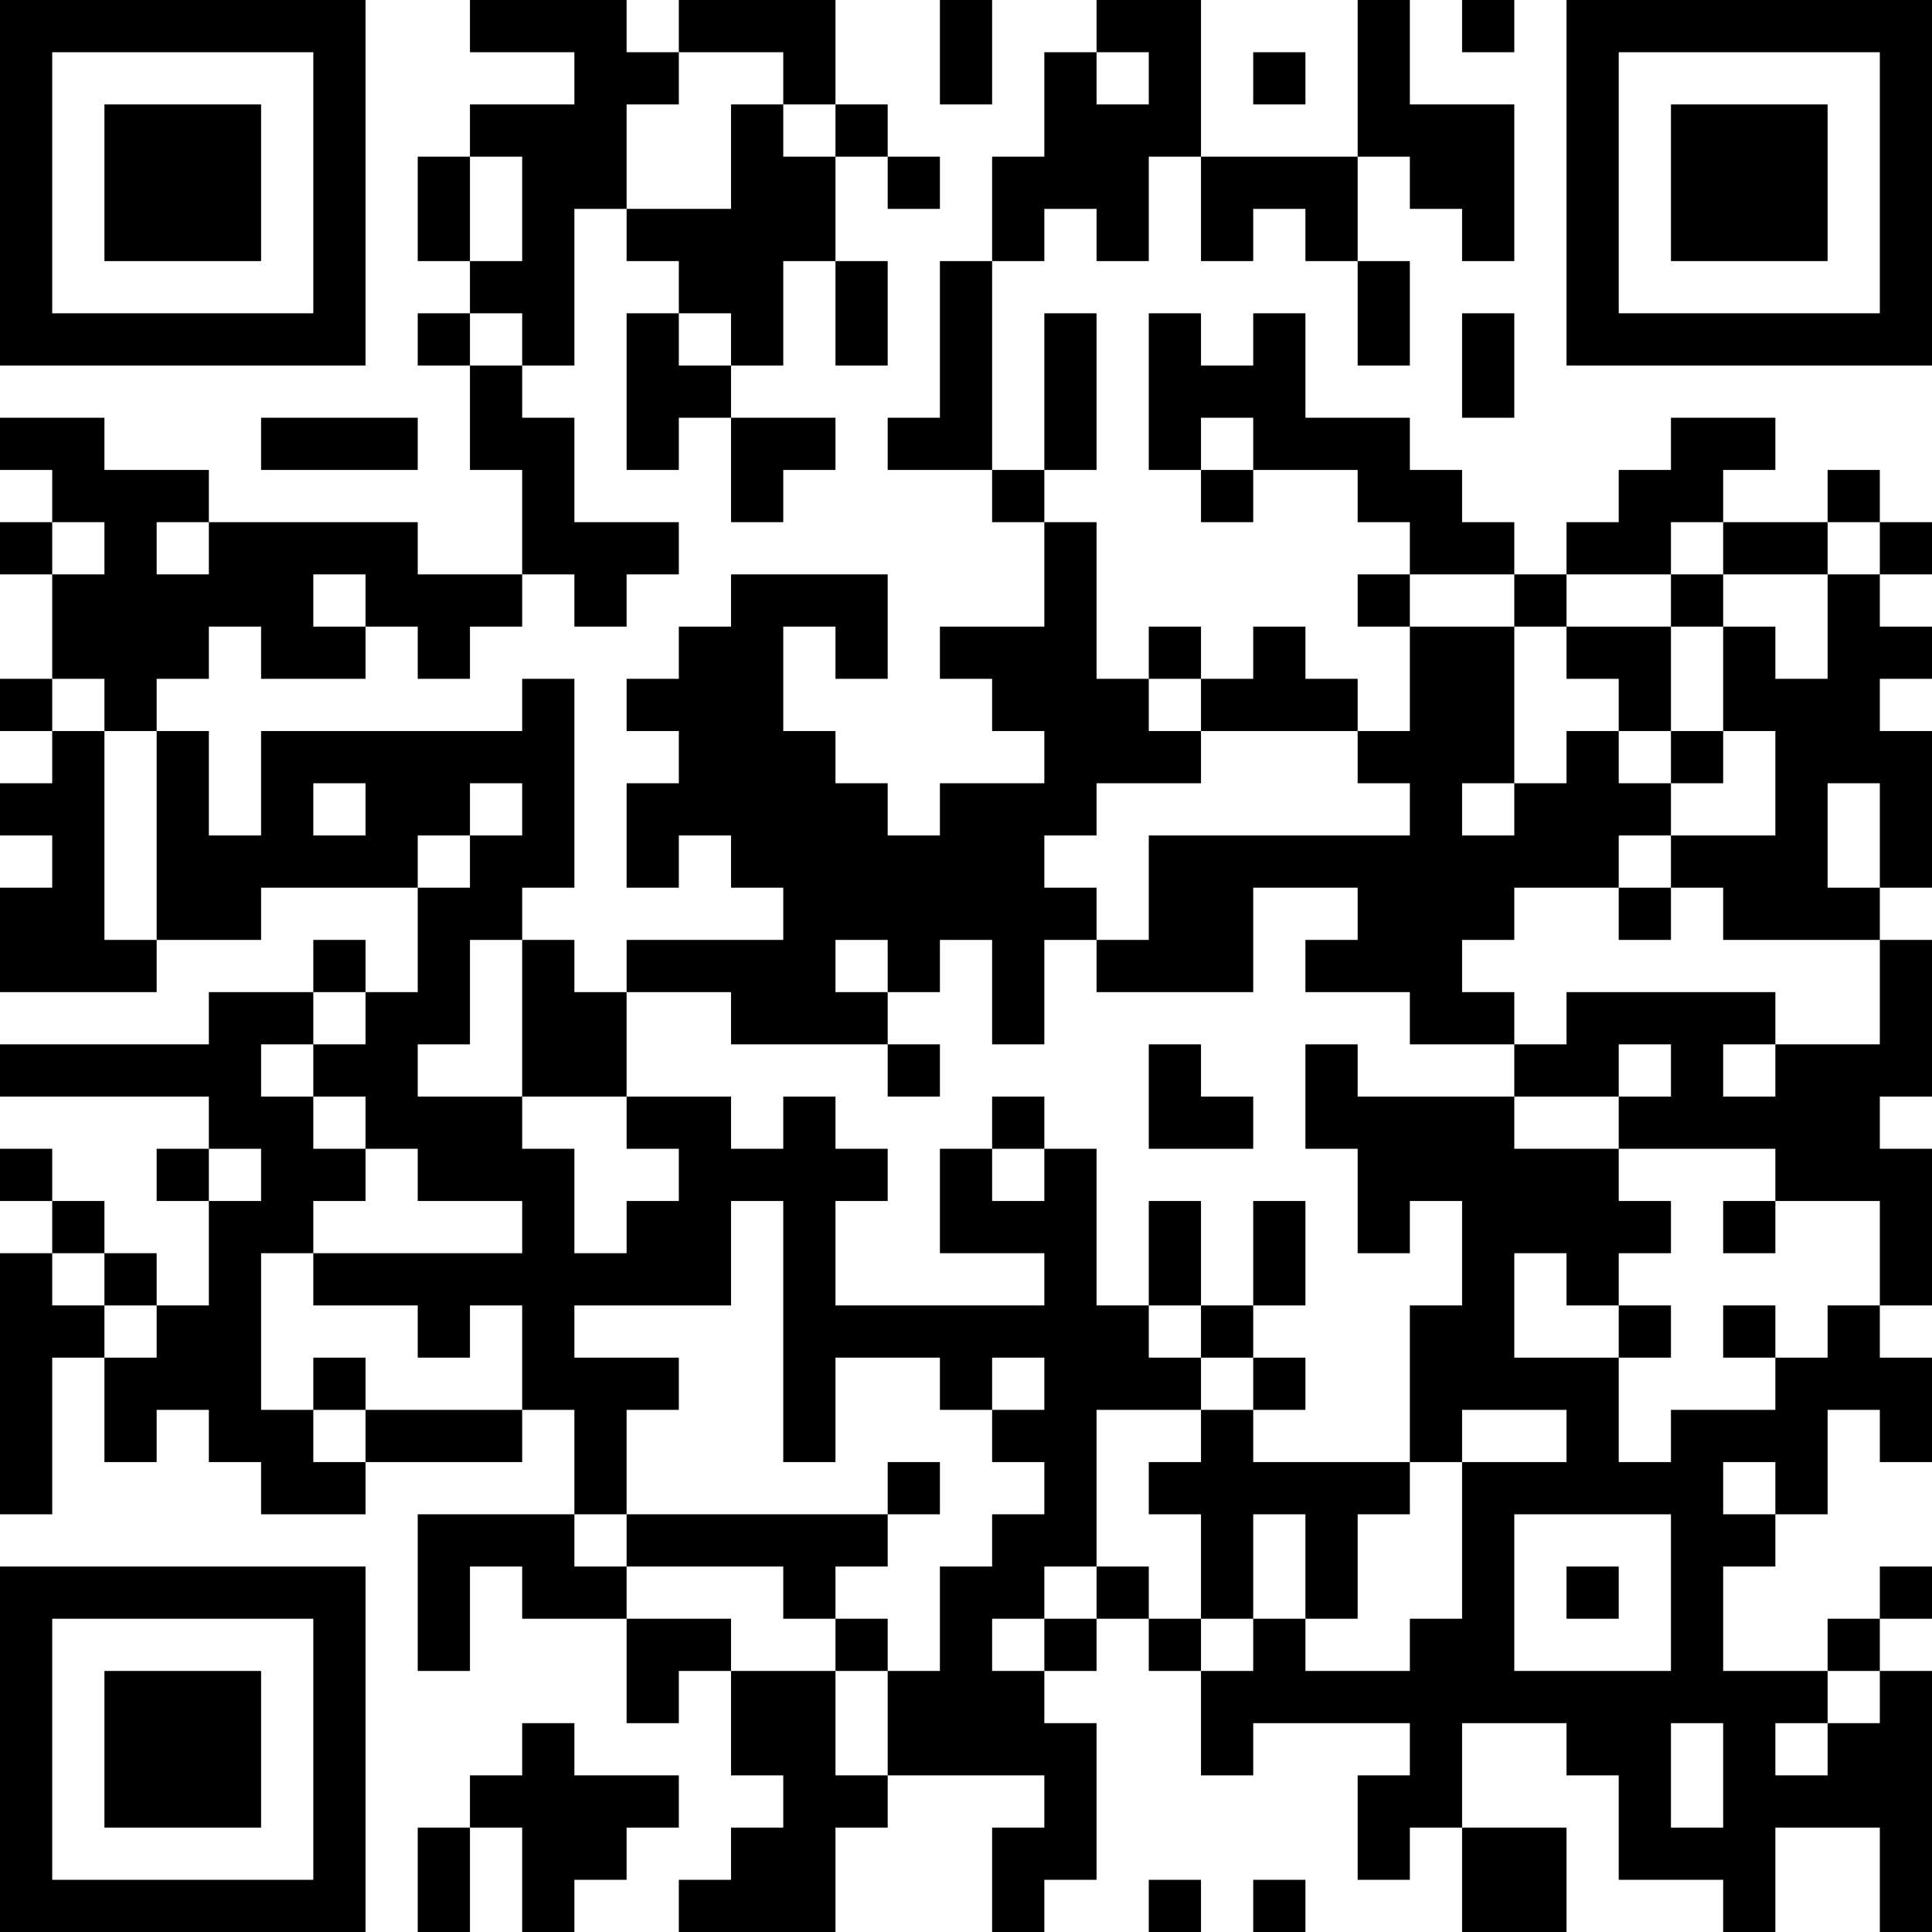 <?xml version="1.0" encoding="UTF-8"?>
<svg xmlns="http://www.w3.org/2000/svg" version="1.1" width="400" height="400" viewBox="0 0 400 400"><rect x="0" y="0" width="400" height="400" fill="#ffffff"/><g transform="scale(10.811)"><g transform="translate(0,0)"><path fill-rule="evenodd" d="M9 0L9 1L11 1L11 2L9 2L9 3L8 3L8 5L9 5L9 6L8 6L8 7L9 7L9 9L10 9L10 11L8 11L8 10L4 10L4 9L2 9L2 8L0 8L0 9L1 9L1 10L0 10L0 11L1 11L1 13L0 13L0 14L1 14L1 15L0 15L0 16L1 16L1 17L0 17L0 19L3 19L3 18L5 18L5 17L8 17L8 19L7 19L7 18L6 18L6 19L4 19L4 20L0 20L0 21L4 21L4 22L3 22L3 23L4 23L4 25L3 25L3 24L2 24L2 23L1 23L1 22L0 22L0 23L1 23L1 24L0 24L0 29L1 29L1 26L2 26L2 28L3 28L3 27L4 27L4 28L5 28L5 29L7 29L7 28L10 28L10 27L11 27L11 29L8 29L8 32L9 32L9 30L10 30L10 31L12 31L12 33L13 33L13 32L14 32L14 34L15 34L15 35L14 35L14 36L13 36L13 37L16 37L16 35L17 35L17 34L20 34L20 35L19 35L19 37L20 37L20 36L21 36L21 33L20 33L20 32L21 32L21 31L22 31L22 32L23 32L23 34L24 34L24 33L27 33L27 34L26 34L26 36L27 36L27 35L28 35L28 37L30 37L30 35L28 35L28 33L30 33L30 34L31 34L31 36L33 36L33 37L34 37L34 35L36 35L36 37L37 37L37 32L36 32L36 31L37 31L37 30L36 30L36 31L35 31L35 32L33 32L33 30L34 30L34 29L35 29L35 27L36 27L36 28L37 28L37 26L36 26L36 25L37 25L37 22L36 22L36 21L37 21L37 18L36 18L36 17L37 17L37 14L36 14L36 13L37 13L37 12L36 12L36 11L37 11L37 10L36 10L36 9L35 9L35 10L33 10L33 9L34 9L34 8L32 8L32 9L31 9L31 10L30 10L30 11L29 11L29 10L28 10L28 9L27 9L27 8L25 8L25 6L24 6L24 7L23 7L23 6L22 6L22 9L23 9L23 10L24 10L24 9L26 9L26 10L27 10L27 11L26 11L26 12L27 12L27 14L26 14L26 13L25 13L25 12L24 12L24 13L23 13L23 12L22 12L22 13L21 13L21 10L20 10L20 9L21 9L21 6L20 6L20 9L19 9L19 5L20 5L20 4L21 4L21 5L22 5L22 3L23 3L23 5L24 5L24 4L25 4L25 5L26 5L26 7L27 7L27 5L26 5L26 3L27 3L27 4L28 4L28 5L29 5L29 2L27 2L27 0L26 0L26 3L23 3L23 0L21 0L21 1L20 1L20 3L19 3L19 5L18 5L18 8L17 8L17 9L19 9L19 10L20 10L20 12L18 12L18 13L19 13L19 14L20 14L20 15L18 15L18 16L17 16L17 15L16 15L16 14L15 14L15 12L16 12L16 13L17 13L17 11L14 11L14 12L13 12L13 13L12 13L12 14L13 14L13 15L12 15L12 17L13 17L13 16L14 16L14 17L15 17L15 18L12 18L12 19L11 19L11 18L10 18L10 17L11 17L11 13L10 13L10 14L5 14L5 16L4 16L4 14L3 14L3 13L4 13L4 12L5 12L5 13L7 13L7 12L8 12L8 13L9 13L9 12L10 12L10 11L11 11L11 12L12 12L12 11L13 11L13 10L11 10L11 8L10 8L10 7L11 7L11 4L12 4L12 5L13 5L13 6L12 6L12 9L13 9L13 8L14 8L14 10L15 10L15 9L16 9L16 8L14 8L14 7L15 7L15 5L16 5L16 7L17 7L17 5L16 5L16 3L17 3L17 4L18 4L18 3L17 3L17 2L16 2L16 0L13 0L13 1L12 1L12 0ZM18 0L18 2L19 2L19 0ZM28 0L28 1L29 1L29 0ZM13 1L13 2L12 2L12 4L14 4L14 2L15 2L15 3L16 3L16 2L15 2L15 1ZM21 1L21 2L22 2L22 1ZM24 1L24 2L25 2L25 1ZM9 3L9 5L10 5L10 3ZM9 6L9 7L10 7L10 6ZM13 6L13 7L14 7L14 6ZM28 6L28 8L29 8L29 6ZM5 8L5 9L8 9L8 8ZM23 8L23 9L24 9L24 8ZM1 10L1 11L2 11L2 10ZM3 10L3 11L4 11L4 10ZM32 10L32 11L30 11L30 12L29 12L29 11L27 11L27 12L29 12L29 15L28 15L28 16L29 16L29 15L30 15L30 14L31 14L31 15L32 15L32 16L31 16L31 17L29 17L29 18L28 18L28 19L29 19L29 20L27 20L27 19L25 19L25 18L26 18L26 17L24 17L24 19L21 19L21 18L22 18L22 16L27 16L27 15L26 15L26 14L23 14L23 13L22 13L22 14L23 14L23 15L21 15L21 16L20 16L20 17L21 17L21 18L20 18L20 20L19 20L19 18L18 18L18 19L17 19L17 18L16 18L16 19L17 19L17 20L14 20L14 19L12 19L12 21L10 21L10 18L9 18L9 20L8 20L8 21L10 21L10 22L11 22L11 24L12 24L12 23L13 23L13 22L12 22L12 21L14 21L14 22L15 22L15 21L16 21L16 22L17 22L17 23L16 23L16 25L20 25L20 24L18 24L18 22L19 22L19 23L20 23L20 22L21 22L21 25L22 25L22 26L23 26L23 27L21 27L21 30L20 30L20 31L19 31L19 32L20 32L20 31L21 31L21 30L22 30L22 31L23 31L23 32L24 32L24 31L25 31L25 32L27 32L27 31L28 31L28 28L30 28L30 27L28 27L28 28L27 28L27 25L28 25L28 23L27 23L27 24L26 24L26 22L25 22L25 20L26 20L26 21L29 21L29 22L31 22L31 23L32 23L32 24L31 24L31 25L30 25L30 24L29 24L29 26L31 26L31 28L32 28L32 27L34 27L34 26L35 26L35 25L36 25L36 23L34 23L34 22L31 22L31 21L32 21L32 20L31 20L31 21L29 21L29 20L30 20L30 19L34 19L34 20L33 20L33 21L34 21L34 20L36 20L36 18L33 18L33 17L32 17L32 16L34 16L34 14L33 14L33 12L34 12L34 13L35 13L35 11L36 11L36 10L35 10L35 11L33 11L33 10ZM6 11L6 12L7 12L7 11ZM32 11L32 12L30 12L30 13L31 13L31 14L32 14L32 15L33 15L33 14L32 14L32 12L33 12L33 11ZM1 13L1 14L2 14L2 18L3 18L3 14L2 14L2 13ZM6 15L6 16L7 16L7 15ZM9 15L9 16L8 16L8 17L9 17L9 16L10 16L10 15ZM35 15L35 17L36 17L36 15ZM31 17L31 18L32 18L32 17ZM6 19L6 20L5 20L5 21L6 21L6 22L7 22L7 23L6 23L6 24L5 24L5 27L6 27L6 28L7 28L7 27L10 27L10 25L9 25L9 26L8 26L8 25L6 25L6 24L10 24L10 23L8 23L8 22L7 22L7 21L6 21L6 20L7 20L7 19ZM17 20L17 21L18 21L18 20ZM22 20L22 22L24 22L24 21L23 21L23 20ZM19 21L19 22L20 22L20 21ZM4 22L4 23L5 23L5 22ZM14 23L14 25L11 25L11 26L13 26L13 27L12 27L12 29L11 29L11 30L12 30L12 31L14 31L14 32L16 32L16 34L17 34L17 32L18 32L18 30L19 30L19 29L20 29L20 28L19 28L19 27L20 27L20 26L19 26L19 27L18 27L18 26L16 26L16 28L15 28L15 23ZM22 23L22 25L23 25L23 26L24 26L24 27L23 27L23 28L22 28L22 29L23 29L23 31L24 31L24 29L25 29L25 31L26 31L26 29L27 29L27 28L24 28L24 27L25 27L25 26L24 26L24 25L25 25L25 23L24 23L24 25L23 25L23 23ZM33 23L33 24L34 24L34 23ZM1 24L1 25L2 25L2 26L3 26L3 25L2 25L2 24ZM31 25L31 26L32 26L32 25ZM33 25L33 26L34 26L34 25ZM6 26L6 27L7 27L7 26ZM17 28L17 29L12 29L12 30L15 30L15 31L16 31L16 32L17 32L17 31L16 31L16 30L17 30L17 29L18 29L18 28ZM33 28L33 29L34 29L34 28ZM29 29L29 32L32 32L32 29ZM30 30L30 31L31 31L31 30ZM35 32L35 33L34 33L34 34L35 34L35 33L36 33L36 32ZM10 33L10 34L9 34L9 35L8 35L8 37L9 37L9 35L10 35L10 37L11 37L11 36L12 36L12 35L13 35L13 34L11 34L11 33ZM32 33L32 35L33 35L33 33ZM22 36L22 37L23 37L23 36ZM24 36L24 37L25 37L25 36ZM0 0L0 7L7 7L7 0ZM1 1L1 6L6 6L6 1ZM2 2L2 5L5 5L5 2ZM30 0L30 7L37 7L37 0ZM31 1L31 6L36 6L36 1ZM32 2L32 5L35 5L35 2ZM0 30L0 37L7 37L7 30ZM1 31L1 36L6 36L6 31ZM2 32L2 35L5 35L5 32Z" fill="#000000"/></g></g></svg>
